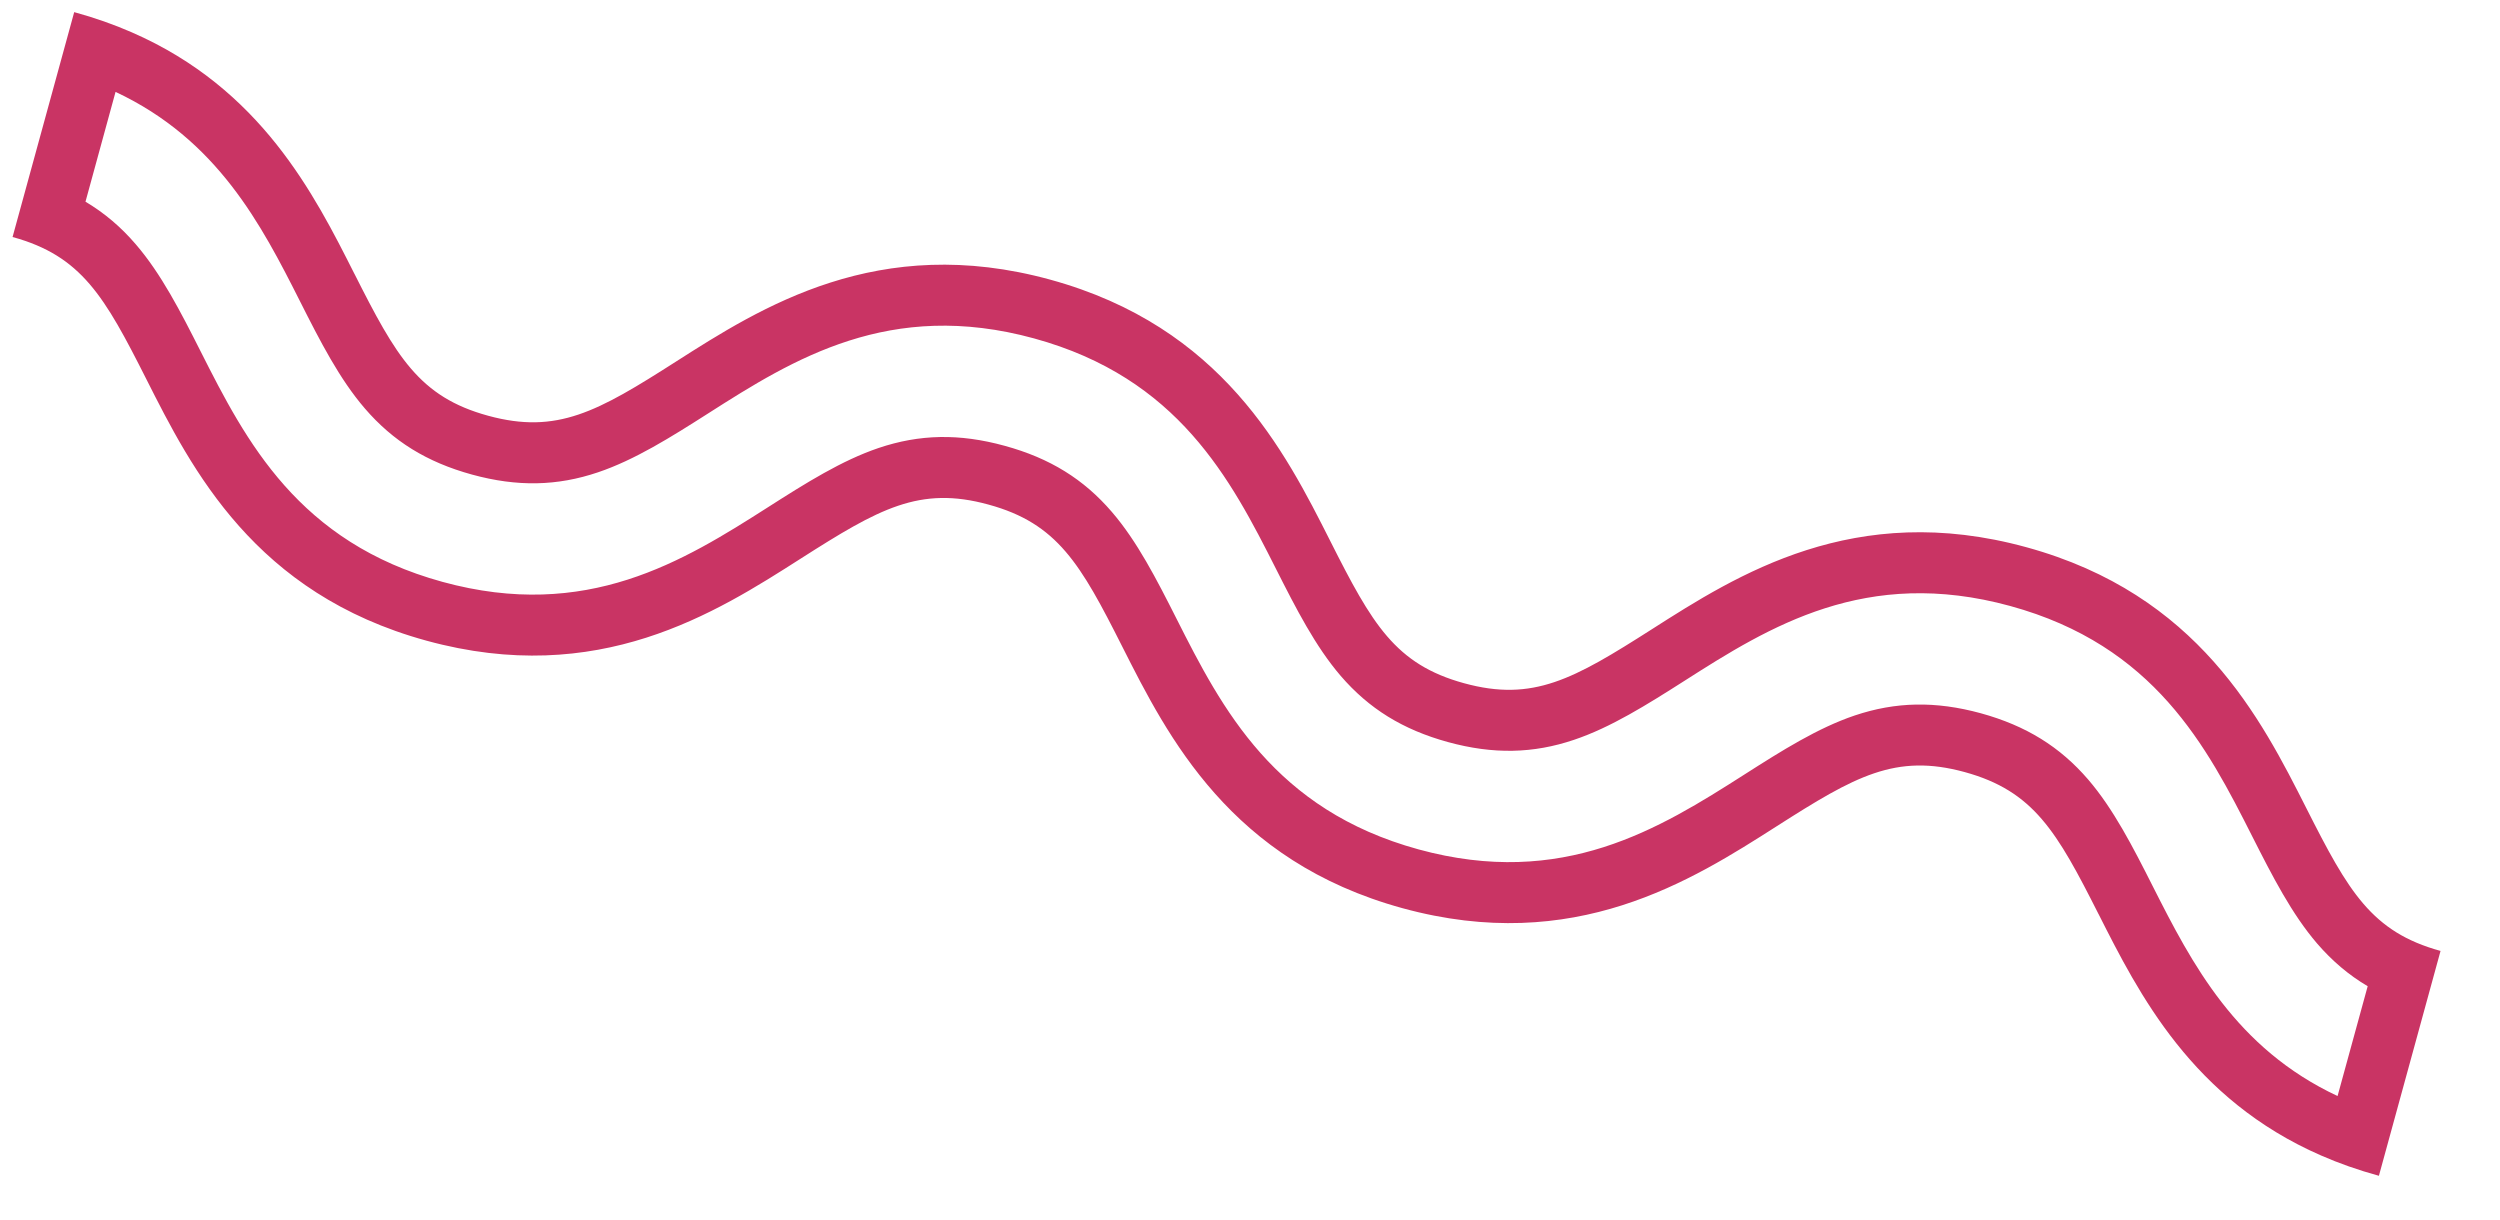<?xml version="1.0" encoding="UTF-8"?> <svg xmlns="http://www.w3.org/2000/svg" width="41" height="20" viewBox="0 0 41 20" fill="none"> <path fill-rule="evenodd" clip-rule="evenodd" d="M34.416 14.991L34.417 14.992C35.077 16.298 35.95 18.028 38.068 18.951C38.358 19.078 38.672 19.189 39.011 19.282C39.012 19.283 39.013 19.283 39.014 19.283L40.025 15.595C40.025 15.595 40.024 15.595 40.024 15.595C38.893 15.284 38.514 14.619 37.83 13.266L37.829 13.264C37.078 11.78 36.051 9.746 33.231 8.974C30.411 8.2 28.49 9.426 27.087 10.322C25.809 11.137 25.144 11.516 24.011 11.205C22.88 10.895 22.502 10.232 21.819 8.878C21.069 7.392 20.042 5.359 17.223 4.586C14.403 3.812 12.483 5.038 11.08 5.934C9.803 6.75 9.137 7.128 8.005 6.818C6.874 6.509 6.496 5.845 5.813 4.491L5.812 4.49C5.153 3.184 4.28 1.454 2.163 0.531C1.872 0.404 1.558 0.292 1.217 0.199C1.217 0.199 1.217 0.199 1.217 0.199L0.206 3.887C1.337 4.197 1.715 4.861 2.398 6.214C3.148 7.7 4.175 9.734 6.994 10.507C9.814 11.28 11.735 10.054 13.137 9.158C14.415 8.343 15.08 7.964 16.211 8.275C17.343 8.584 17.721 9.248 18.404 10.602C19.154 12.087 20.181 14.121 23 14.894C25.821 15.668 27.742 14.442 29.145 13.546C30.423 12.73 31.088 12.352 32.221 12.662C33.353 12.973 33.732 13.637 34.416 14.991ZM16.476 7.311C17.22 7.514 17.774 7.86 18.234 8.395C18.65 8.878 18.967 9.498 19.297 10.151C20.042 11.627 20.901 13.282 23.264 13.93C25.63 14.578 27.213 13.593 28.607 12.703C29.224 12.309 29.813 11.938 30.417 11.734C31.087 11.509 31.74 11.494 32.484 11.697C33.229 11.902 33.784 12.248 34.245 12.783C34.66 13.266 34.978 13.886 35.308 14.54C35.946 15.8 36.665 17.192 38.336 17.975L38.83 16.174C38.517 15.989 38.246 15.758 38.001 15.474C37.586 14.991 37.268 14.371 36.937 13.717C36.192 12.242 35.333 10.586 32.967 9.938C30.602 9.29 29.019 10.275 27.626 11.165C27.009 11.558 26.418 11.93 25.814 12.133C25.145 12.359 24.491 12.374 23.747 12.17C23.003 11.966 22.449 11.62 21.988 11.085C21.573 10.602 21.256 9.982 20.926 9.329C20.181 7.853 19.323 6.198 16.959 5.55C14.594 4.902 13.011 5.888 11.617 6.778C11.001 7.171 10.411 7.542 9.807 7.746C9.138 7.972 8.485 7.987 7.741 7.783C6.997 7.579 6.443 7.233 5.983 6.698C5.567 6.215 5.25 5.595 4.92 4.941C4.284 3.681 3.565 2.29 1.895 1.507L1.402 3.308C1.713 3.493 1.984 3.723 2.228 4.008C2.644 4.491 2.961 5.11 3.291 5.764C4.036 7.24 4.894 8.895 7.258 9.543C9.623 10.191 11.206 9.205 12.599 8.316C13.216 7.922 13.806 7.551 14.409 7.347C15.079 7.121 15.732 7.106 16.476 7.311Z" fill="#C93464"></path> </svg> 